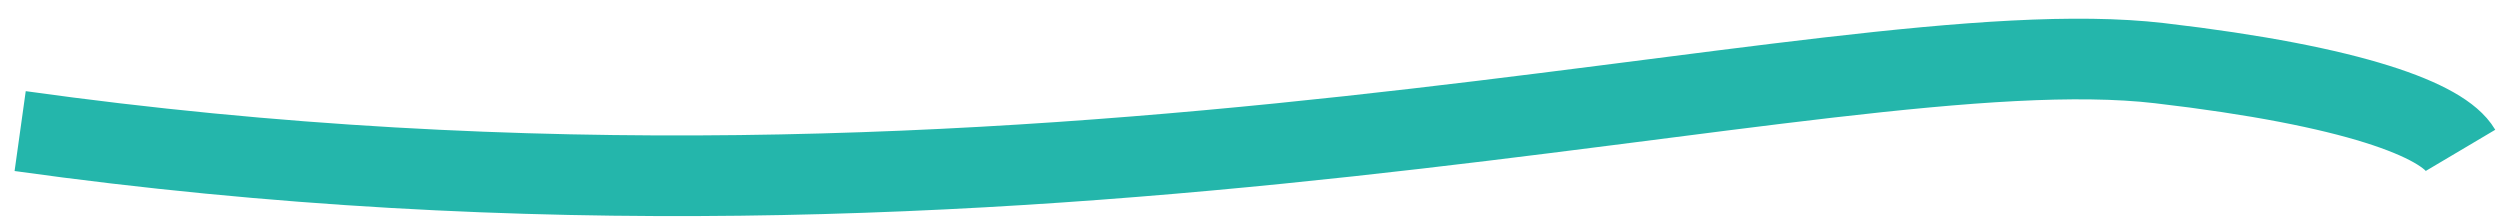 <svg width="124" height="11" viewBox="0 0 124 11" fill="none" xmlns="http://www.w3.org/2000/svg">
<path d="M1 6.502C51.812 13.601 90.567 1.209 107.11 3.133C116.846 4.265 121.171 5.983 122.044 7.456" stroke="#24B6AB" stroke-width="4"/>
</svg>
